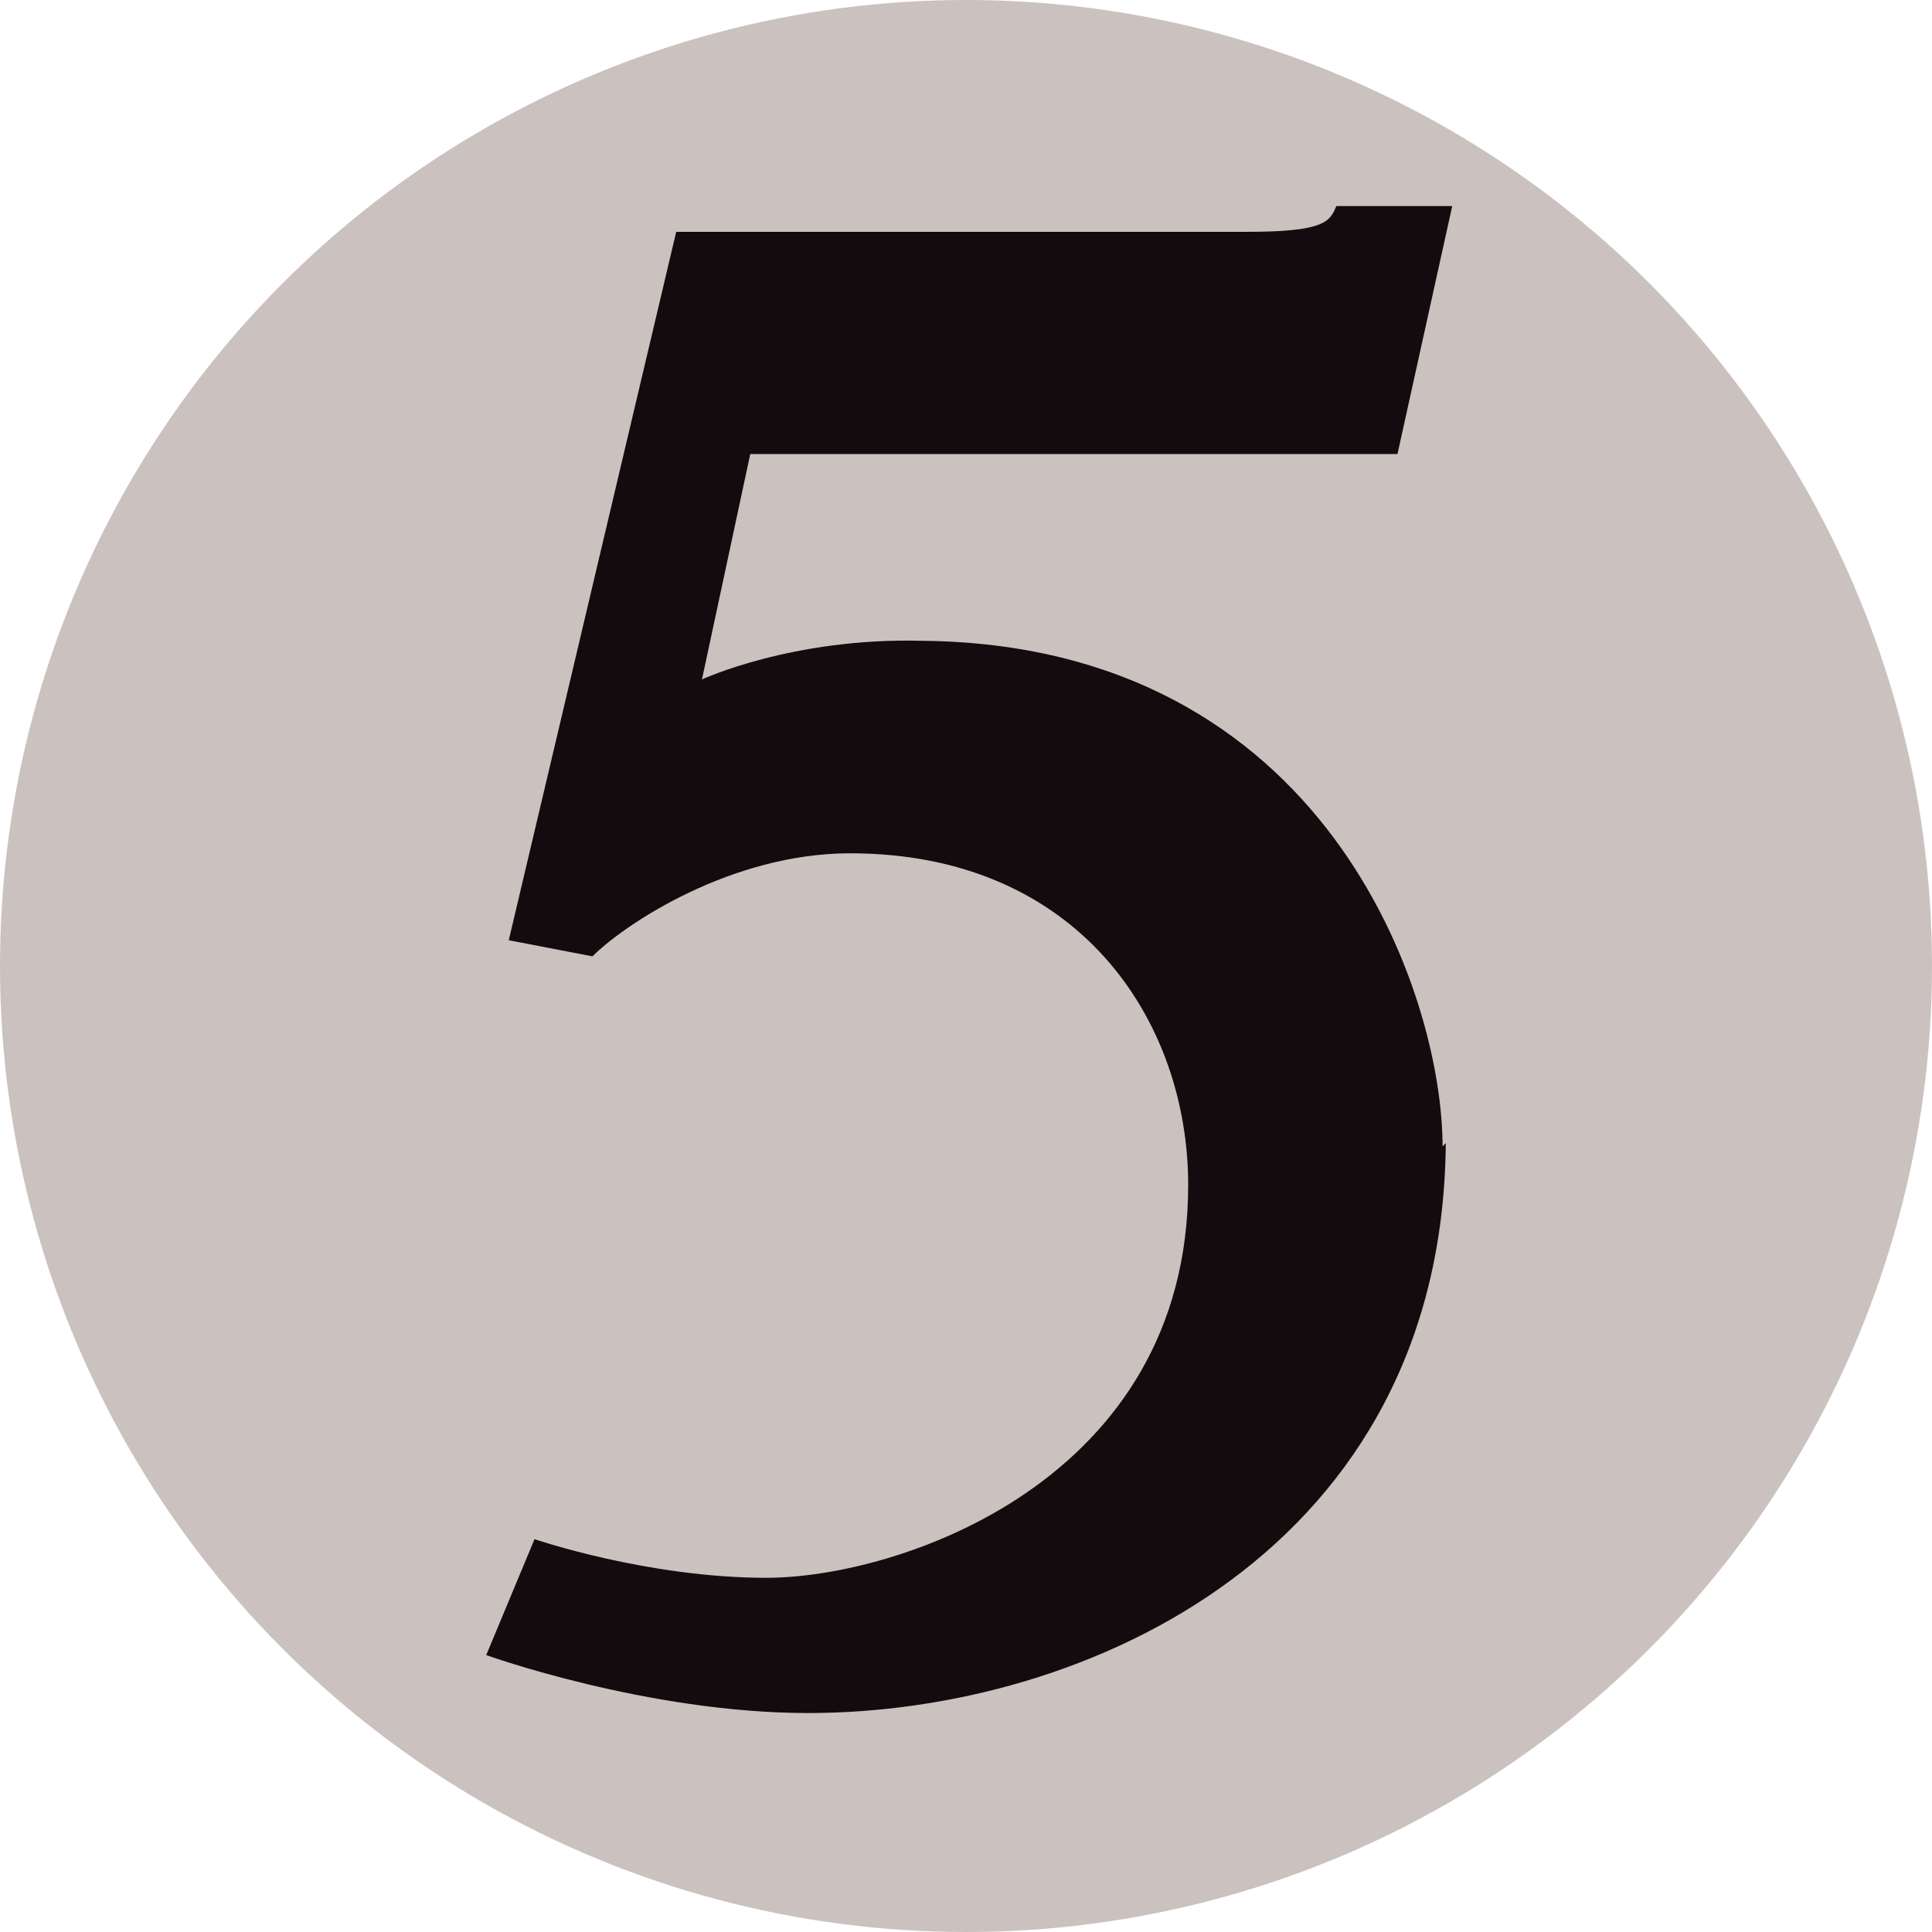 <svg width="600" height="600" version="1" xmlns="http://www.w3.org/2000/svg">
 <circle cx="300" cy="300" r="300" fill="#cbc2bf"/>
 <path d="m449 355c-1 126-111 177-198 177-50 0-100-18-100-18l15-36s35 12 72 12c41 0 131-30 131-122 0-51-34-103-105-103-37 0-70 22-80 32l-26-5 52-220h177c24 0 26-3 28-8h36l-17 77h-201l-15 70s28-13 68-12c126 1 162 110 162 157z" fill="#130c0e"/>
</svg>
